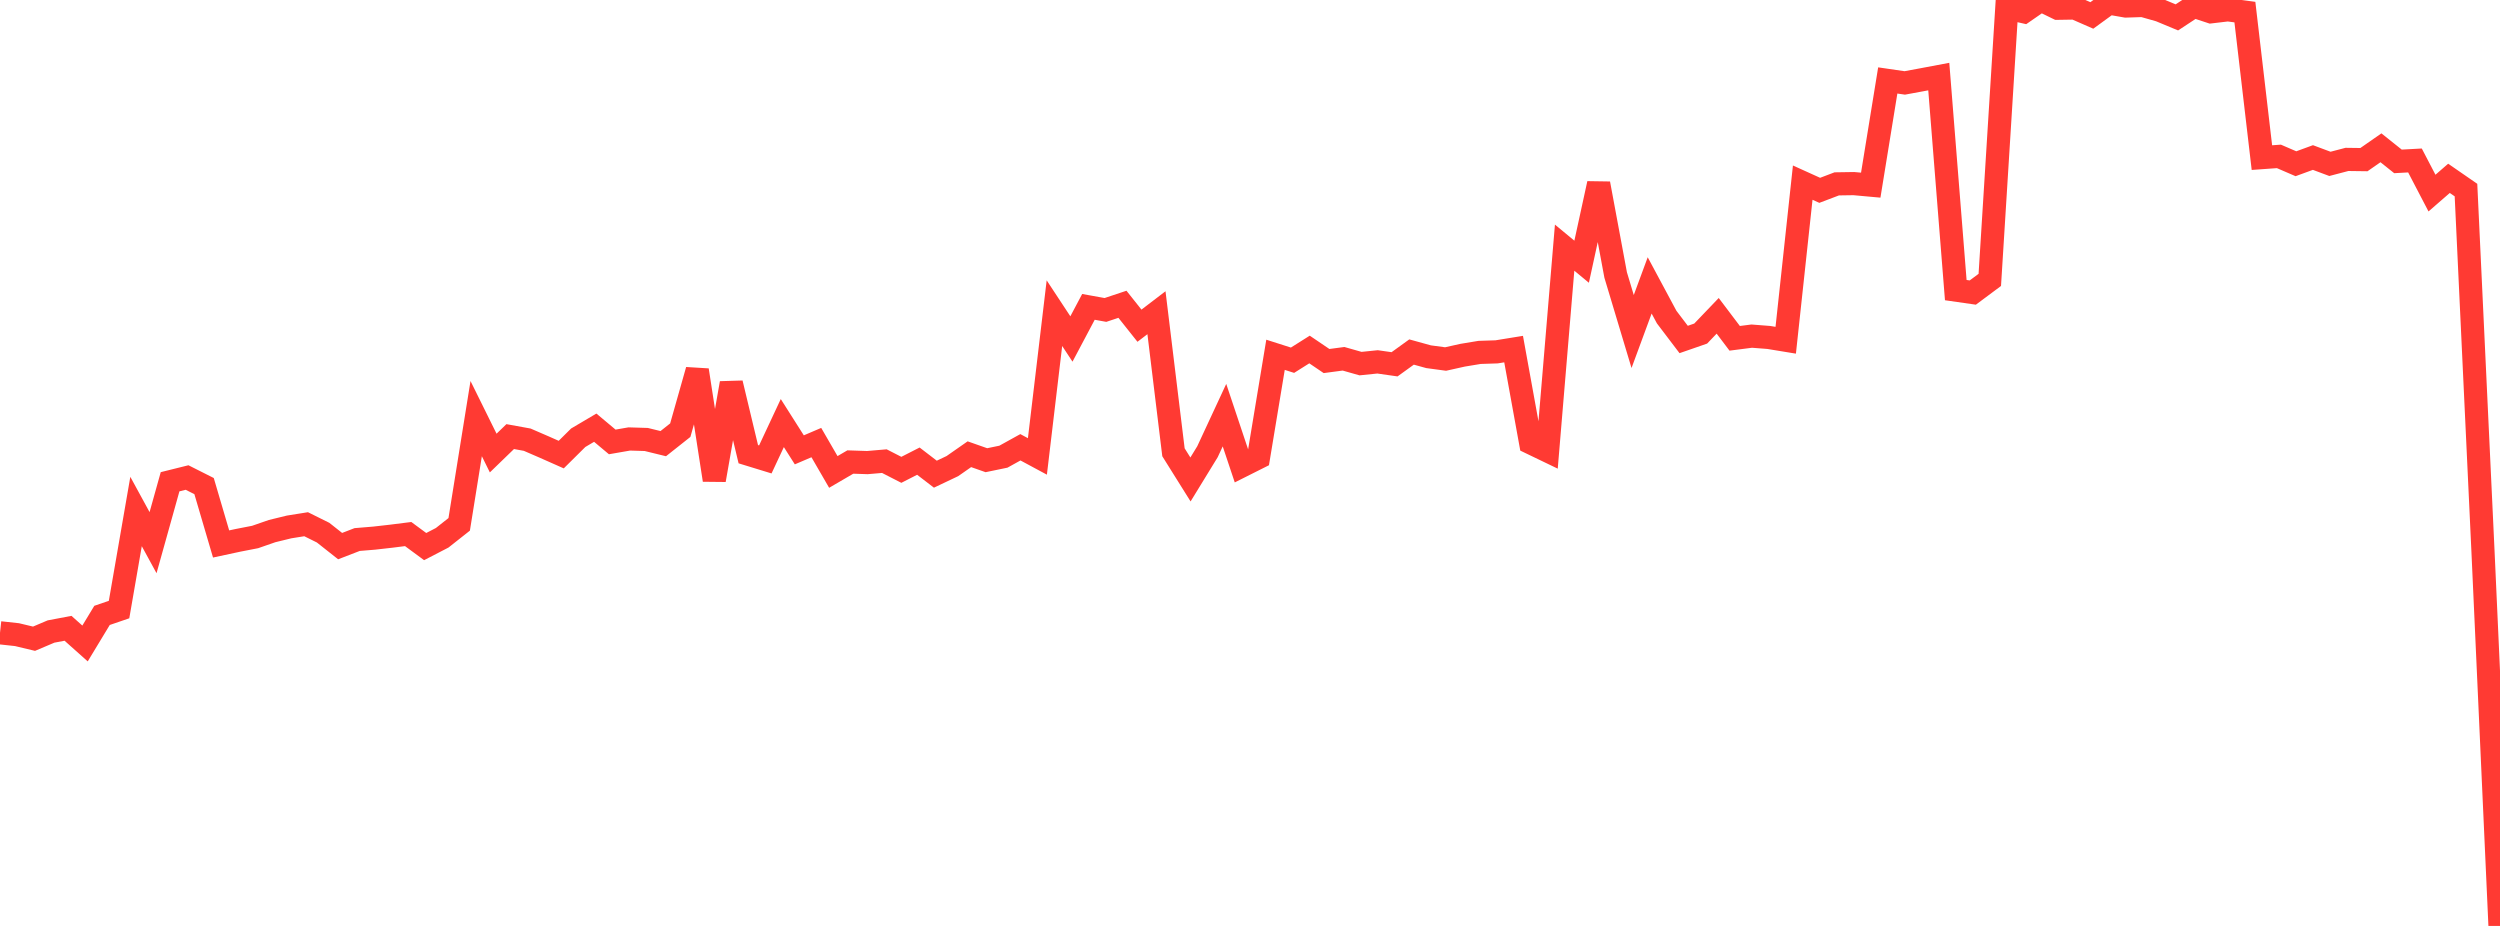 <?xml version="1.0" standalone="no"?>
<!DOCTYPE svg PUBLIC "-//W3C//DTD SVG 1.1//EN" "http://www.w3.org/Graphics/SVG/1.1/DTD/svg11.dtd">

<svg width="135" height="50" viewBox="0 0 135 50" preserveAspectRatio="none" 
  xmlns="http://www.w3.org/2000/svg"
  xmlns:xlink="http://www.w3.org/1999/xlink">


<polyline points="0.0, 34.171 0.918, 34.271 1.837, 34.491 2.755, 34.102 3.673, 33.928 4.592, 34.748 5.51, 33.231 6.429, 32.916 7.347, 27.621 8.265, 29.304 9.184, 26.015 10.102, 25.786 11.02, 26.249 11.939, 29.374 12.857, 29.177 13.776, 28.998 14.694, 28.679 15.612, 28.455 16.531, 28.308 17.449, 28.764 18.367, 29.49 19.286, 29.135 20.204, 29.059 21.122, 28.955 22.041, 28.839 22.959, 29.516 23.878, 29.04 24.796, 28.315 25.714, 22.605 26.633, 24.465 27.551, 23.576 28.469, 23.743 29.388, 24.141 30.306, 24.548 31.224, 23.638 32.143, 23.095 33.061, 23.864 33.98, 23.704 34.898, 23.732 35.816, 23.957 36.735, 23.229 37.653, 19.988 38.571, 25.92 39.49, 20.692 40.408, 24.527 41.327, 24.809 42.245, 22.846 43.163, 24.292 44.082, 23.899 45.0, 25.485 45.918, 24.949 46.837, 24.98 47.755, 24.901 48.673, 25.371 49.592, 24.902 50.51, 25.606 51.429, 25.169 52.347, 24.528 53.265, 24.851 54.184, 24.661 55.102, 24.153 56.02, 24.647 56.939, 16.911 57.857, 18.305 58.776, 16.571 59.694, 16.737 60.612, 16.431 61.531, 17.588 62.449, 16.887 63.367, 24.423 64.286, 25.891 65.204, 24.393 66.122, 22.418 67.041, 25.168 67.959, 24.707 68.878, 19.159 69.796, 19.452 70.714, 18.873 71.633, 19.496 72.551, 19.374 73.469, 19.635 74.388, 19.541 75.306, 19.672 76.224, 19.009 77.143, 19.263 78.061, 19.387 78.98, 19.182 79.898, 19.03 80.816, 19 81.735, 18.851 82.653, 23.908 83.571, 24.35 84.49, 13.373 85.408, 14.133 86.327, 9.914 87.245, 14.848 88.163, 17.903 89.082, 15.411 90.0, 17.123 90.918, 18.332 91.837, 18.013 92.755, 17.054 93.673, 18.269 94.592, 18.151 95.51, 18.222 96.429, 18.373 97.347, 9.862 98.265, 10.278 99.184, 9.929 100.102, 9.915 101.02, 9.998 101.939, 4.344 102.857, 4.478 103.776, 4.308 104.694, 4.135 105.612, 15.666 106.531, 15.798 107.449, 15.114 108.367, 0.425 109.286, 0.635 110.204, 0.0 111.122, 0.447 112.041, 0.432 112.959, 0.834 113.878, 0.165 114.796, 0.326 115.714, 0.296 116.633, 0.557 117.551, 0.939 118.469, 0.335 119.388, 0.639 120.306, 0.53 121.224, 0.654 122.143, 8.511 123.061, 8.445 123.98, 8.842 124.898, 8.506 125.816, 8.849 126.735, 8.608 127.653, 8.62 128.571, 7.981 129.49, 8.715 130.408, 8.665 131.327, 10.427 132.245, 9.63 133.163, 10.264 134.082, 29.784 135.0, 50.0" fill="none" stroke="#ff3a33" stroke-width="1.25"/>

</svg>